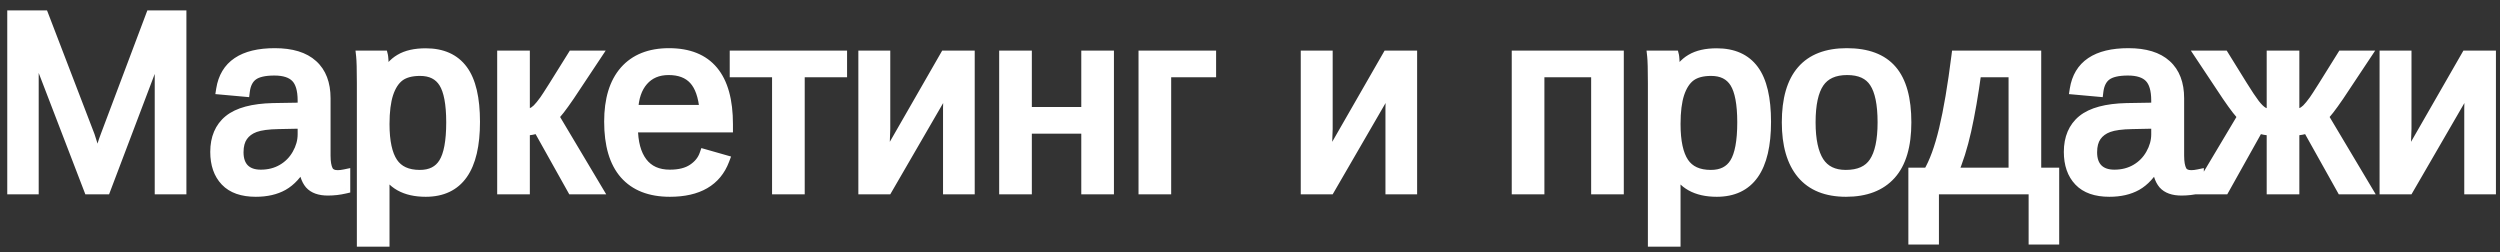<?xml version="1.0" encoding="UTF-8"?> <svg xmlns="http://www.w3.org/2000/svg" width="238" height="24" viewBox="0 0 238 24" fill="none"><rect x="0" y="0" width="238" height="24" fill="#333333" stroke="none"/> <path d="M15.23 18V6.984C15.23 5.766 15.266 4.594 15.336 3.469C14.953 4.867 14.609 5.961 14.305 6.75L10.039 18H8.469L4.145 6.75L3.488 4.758L3.102 3.469L3.137 4.77L3.184 6.984V18H1.191V1.488H4.133L8.527 12.938C8.684 13.398 8.832 13.895 8.973 14.426C9.121 14.949 9.219 15.328 9.266 15.562C9.328 15.25 9.457 14.777 9.652 14.145C9.855 13.504 9.992 13.102 10.062 12.938L14.375 1.488H17.246V18H15.23ZM24.348 18.234C23.074 18.234 22.117 17.898 21.477 17.227C20.836 16.555 20.516 15.633 20.516 14.461C20.516 13.148 20.945 12.141 21.805 11.438C22.672 10.734 24.066 10.359 25.988 10.312L28.836 10.266V9.574C28.836 8.543 28.617 7.805 28.18 7.359C27.742 6.914 27.055 6.691 26.117 6.691C25.172 6.691 24.484 6.852 24.055 7.172C23.625 7.492 23.367 8.004 23.281 8.707L21.078 8.508C21.438 6.227 23.133 5.086 26.164 5.086C27.758 5.086 28.957 5.453 29.762 6.188C30.566 6.914 30.969 7.969 30.969 9.352V14.812C30.969 15.438 31.051 15.91 31.215 16.23C31.379 16.543 31.691 16.699 32.152 16.699C32.355 16.699 32.586 16.672 32.844 16.617V17.93C32.312 18.055 31.77 18.117 31.215 18.117C30.434 18.117 29.863 17.914 29.504 17.508C29.152 17.094 28.953 16.449 28.906 15.574H28.836C28.297 16.543 27.668 17.23 26.949 17.637C26.238 18.035 25.371 18.234 24.348 18.234ZM24.828 16.652C25.602 16.652 26.289 16.477 26.891 16.125C27.492 15.773 27.965 15.293 28.309 14.684C28.66 14.066 28.836 13.434 28.836 12.785V11.742L26.527 11.789C25.535 11.805 24.781 11.906 24.266 12.094C23.758 12.281 23.367 12.57 23.094 12.961C22.82 13.352 22.684 13.863 22.684 14.496C22.684 15.184 22.867 15.715 23.234 16.09C23.609 16.465 24.141 16.652 24.828 16.652ZM45.195 11.602C45.195 16.023 43.641 18.234 40.531 18.234C38.578 18.234 37.266 17.5 36.594 16.031H36.535C36.566 16.094 36.582 16.758 36.582 18.023V22.98H34.473V7.91C34.473 6.605 34.449 5.742 34.402 5.32H36.441C36.449 5.352 36.461 5.465 36.477 5.66C36.492 5.848 36.508 6.141 36.523 6.539C36.547 6.938 36.559 7.211 36.559 7.359H36.605C36.98 6.578 37.477 6.008 38.094 5.648C38.711 5.281 39.523 5.098 40.531 5.098C42.094 5.098 43.262 5.621 44.035 6.668C44.809 7.715 45.195 9.359 45.195 11.602ZM42.98 11.648C42.98 9.883 42.742 8.621 42.266 7.863C41.789 7.105 41.031 6.727 39.992 6.727C39.156 6.727 38.5 6.902 38.023 7.254C37.555 7.605 37.195 8.156 36.945 8.906C36.703 9.648 36.582 10.617 36.582 11.812C36.582 13.477 36.848 14.703 37.379 15.492C37.91 16.281 38.773 16.676 39.969 16.676C41.016 16.676 41.777 16.293 42.254 15.527C42.738 14.754 42.98 13.461 42.98 11.648ZM47.832 5.32H49.941V10.875C50.176 10.875 50.387 10.844 50.574 10.781C50.762 10.719 50.957 10.59 51.16 10.395C51.363 10.191 51.594 9.91 51.852 9.551C52.109 9.191 53 7.781 54.523 5.32H56.727L54.195 9.129C53.469 10.191 52.969 10.836 52.695 11.062L56.832 18H54.488L51.23 12.176C51.082 12.238 50.879 12.293 50.621 12.34C50.371 12.387 50.145 12.41 49.941 12.41V18H47.832V5.32ZM60.23 12.105C60.23 13.559 60.531 14.68 61.133 15.469C61.734 16.258 62.613 16.652 63.77 16.652C64.684 16.652 65.414 16.469 65.961 16.102C66.516 15.734 66.891 15.27 67.086 14.707L68.938 15.234C68.18 17.234 66.457 18.234 63.77 18.234C61.895 18.234 60.465 17.676 59.48 16.559C58.504 15.441 58.016 13.781 58.016 11.578C58.016 9.484 58.504 7.879 59.48 6.762C60.465 5.645 61.867 5.086 63.688 5.086C67.414 5.086 69.277 7.332 69.277 11.824V12.105H60.23ZM67.098 10.488C66.981 9.152 66.641 8.18 66.078 7.57C65.516 6.953 64.707 6.645 63.652 6.645C62.629 6.645 61.816 6.988 61.215 7.676C60.621 8.355 60.301 9.293 60.254 10.488H67.098ZM69.969 5.32H80.141V6.855H76.109V18H74V6.855H69.969V5.32ZM84.254 5.32V12.258L84.137 15.504L89.984 5.32H92.293V18H90.277V10.266C90.277 9.984 90.289 9.559 90.312 8.988C90.344 8.418 90.371 8.012 90.394 7.77L84.465 18H82.215V5.32H84.254ZM97.731 5.32V10.688H103.438V5.32H105.547V18H103.438V12.223H97.731V18H95.621V5.32H97.731ZM115.273 5.32V6.855H110.996V18H108.887V5.32H115.273ZM126.371 5.32V12.258L126.254 15.504L132.102 5.32H134.41V18H132.395V10.266C132.395 9.984 132.406 9.559 132.43 8.988C132.461 8.418 132.488 8.012 132.512 7.77L126.582 18H124.332V5.32H126.371ZM154.086 5.32V18H151.977V6.855H146.527V18H144.418V5.32H154.086ZM168.102 11.602C168.102 16.023 166.547 18.234 163.438 18.234C161.484 18.234 160.172 17.5 159.5 16.031H159.441C159.473 16.094 159.488 16.758 159.488 18.023V22.98H157.379V7.91C157.379 6.605 157.355 5.742 157.309 5.32H159.348C159.355 5.352 159.367 5.465 159.383 5.66C159.398 5.848 159.414 6.141 159.43 6.539C159.453 6.938 159.465 7.211 159.465 7.359H159.512C159.887 6.578 160.383 6.008 161 5.648C161.617 5.281 162.43 5.098 163.438 5.098C165 5.098 166.168 5.621 166.941 6.668C167.715 7.715 168.102 9.359 168.102 11.602ZM165.887 11.648C165.887 9.883 165.648 8.621 165.172 7.863C164.695 7.105 163.938 6.727 162.898 6.727C162.062 6.727 161.406 6.902 160.93 7.254C160.461 7.605 160.102 8.156 159.852 8.906C159.609 9.648 159.488 10.617 159.488 11.812C159.488 13.477 159.754 14.703 160.285 15.492C160.816 16.281 161.68 16.676 162.875 16.676C163.922 16.676 164.684 16.293 165.16 15.527C165.645 14.754 165.887 13.461 165.887 11.648ZM181.461 11.648C181.461 13.867 180.973 15.52 179.996 16.605C179.02 17.691 177.602 18.234 175.742 18.234C173.891 18.234 172.492 17.672 171.547 16.547C170.602 15.414 170.129 13.781 170.129 11.648C170.129 7.273 172.023 5.086 175.812 5.086C177.75 5.086 179.176 5.621 180.09 6.691C181.004 7.754 181.461 9.406 181.461 11.648ZM179.246 11.648C179.246 9.898 178.984 8.629 178.461 7.84C177.945 7.043 177.074 6.645 175.848 6.645C174.613 6.645 173.719 7.051 173.164 7.863C172.617 8.668 172.344 9.93 172.344 11.648C172.344 13.32 172.613 14.578 173.152 15.422C173.699 16.258 174.555 16.676 175.719 16.676C176.984 16.676 177.887 16.27 178.426 15.457C178.973 14.645 179.246 13.375 179.246 11.648ZM191.715 6.855H188.129C187.84 8.98 187.52 10.832 187.168 12.41C186.816 13.98 186.391 15.332 185.891 16.465H191.715V6.855ZM195.535 22.781H193.625V18H184.086V22.781H182.176V16.465H183.57C184.156 15.488 184.664 14.102 185.094 12.305C185.523 10.508 185.918 8.18 186.277 5.32H193.824V16.465H195.535V22.781ZM200.809 18.234C199.535 18.234 198.578 17.898 197.938 17.227C197.297 16.555 196.977 15.633 196.977 14.461C196.977 13.148 197.406 12.141 198.266 11.438C199.133 10.734 200.527 10.359 202.449 10.312L205.297 10.266V9.574C205.297 8.543 205.078 7.805 204.641 7.359C204.203 6.914 203.516 6.691 202.578 6.691C201.633 6.691 200.945 6.852 200.516 7.172C200.086 7.492 199.828 8.004 199.742 8.707L197.539 8.508C197.898 6.227 199.594 5.086 202.625 5.086C204.219 5.086 205.418 5.453 206.223 6.188C207.027 6.914 207.43 7.969 207.43 9.352V14.812C207.43 15.438 207.512 15.91 207.676 16.23C207.84 16.543 208.152 16.699 208.613 16.699C208.816 16.699 209.047 16.672 209.305 16.617V17.93C208.773 18.055 208.23 18.117 207.676 18.117C206.895 18.117 206.324 17.914 205.965 17.508C205.613 17.094 205.414 16.449 205.367 15.574H205.297C204.758 16.543 204.129 17.23 203.41 17.637C202.699 18.035 201.832 18.234 200.809 18.234ZM201.289 16.652C202.062 16.652 202.75 16.477 203.352 16.125C203.953 15.773 204.426 15.293 204.77 14.684C205.121 14.066 205.297 13.434 205.297 12.785V11.742L202.988 11.789C201.996 11.805 201.242 11.906 200.727 12.094C200.219 12.281 199.828 12.57 199.555 12.961C199.281 13.352 199.145 13.863 199.145 14.496C199.145 15.184 199.328 15.715 199.695 16.09C200.07 16.465 200.602 16.652 201.289 16.652ZM216.289 12.41C216.086 12.41 215.855 12.387 215.598 12.34C215.348 12.293 215.148 12.238 215 12.176L211.742 18H209.398L213.535 11.062C213.262 10.836 212.762 10.191 212.035 9.129L209.504 5.32H211.707L213.441 8.121C213.957 8.949 214.355 9.547 214.637 9.914C214.918 10.273 215.172 10.523 215.398 10.664C215.633 10.805 215.93 10.875 216.289 10.875V5.32H218.398V10.875C218.633 10.875 218.844 10.844 219.031 10.781C219.219 10.719 219.414 10.59 219.617 10.395C219.82 10.191 220.051 9.91 220.309 9.551C220.566 9.191 221.457 7.781 222.98 5.32H225.184L222.652 9.129C221.926 10.191 221.426 10.836 221.152 11.062L225.289 18H222.945L219.688 12.176C219.539 12.238 219.336 12.293 219.078 12.34C218.828 12.387 218.602 12.41 218.398 12.41V18H216.289V12.41ZM229.074 5.32V12.258L228.957 15.504L234.805 5.32H237.113V18H235.098V10.266C235.098 9.984 235.109 9.559 235.133 8.988C235.164 8.418 235.191 8.012 235.215 7.77L229.285 18H227.035V5.32H229.074Z" fill="white"></path> <path d="M15.23 18H14.73V18.5H15.23V18ZM15.336 3.469L15.835 3.5L14.854 3.337L15.336 3.469ZM14.305 6.75L13.838 6.57L13.837 6.573L14.305 6.75ZM10.039 18V18.5H10.384L10.507 18.177L10.039 18ZM8.469 18L8.002 18.179L8.125 18.5H8.469V18ZM4.145 6.75L3.67 6.906L3.673 6.918L3.678 6.929L4.145 6.75ZM3.488 4.758L3.009 4.902L3.013 4.914L3.488 4.758ZM3.102 3.469L3.58 3.325L2.602 3.482L3.102 3.469ZM3.137 4.77L3.637 4.759L3.637 4.756L3.137 4.77ZM3.184 6.984H3.684L3.683 6.974L3.184 6.984ZM3.184 18V18.5H3.684V18H3.184ZM1.191 18H0.691V18.5H1.191V18ZM1.191 1.488V0.988H0.691V1.488H1.191ZM4.133 1.488L4.6 1.309L4.476 0.988H4.133V1.488ZM8.527 12.938L9.001 12.777L8.998 12.768L8.994 12.758L8.527 12.938ZM8.973 14.426L8.489 14.554L8.492 14.562L8.973 14.426ZM9.266 15.562L8.775 15.661H9.756L9.266 15.562ZM9.652 14.145L9.176 13.993L9.175 13.997L9.652 14.145ZM10.062 12.938L10.522 13.134L10.527 13.124L10.53 13.114L10.062 12.938ZM14.375 1.488V0.988H14.029L13.907 1.312L14.375 1.488ZM17.246 1.488H17.746V0.988H17.246V1.488ZM17.246 18V18.5H17.746V18H17.246ZM15.73 18V6.984H14.73V18H15.73ZM15.73 6.984C15.73 5.775 15.765 4.614 15.835 3.5L14.837 3.438C14.766 4.574 14.73 5.756 14.73 6.984H15.73ZM14.854 3.337C14.473 4.729 14.134 5.804 13.838 6.57L14.771 6.93C15.085 6.118 15.434 5.006 15.818 3.601L14.854 3.337ZM13.837 6.573L9.572 17.823L10.507 18.177L14.772 6.927L13.837 6.573ZM10.039 17.5H8.469V18.5H10.039V17.5ZM8.935 17.821L4.611 6.571L3.678 6.929L8.002 18.179L8.935 17.821ZM4.619 6.594L3.963 4.601L3.013 4.914L3.67 6.906L4.619 6.594ZM3.967 4.614L3.58 3.325L2.623 3.612L3.009 4.901L3.967 4.614ZM2.602 3.482L2.637 4.783L3.637 4.756L3.601 3.455L2.602 3.482ZM2.637 4.78L2.684 6.995L3.683 6.974L3.637 4.759L2.637 4.78ZM2.684 6.984V18H3.684V6.984H2.684ZM3.184 17.5H1.191V18.5H3.184V17.5ZM1.691 18V1.488H0.691V18H1.691ZM1.191 1.988H4.133V0.988H1.191V1.988ZM3.666 1.667L8.061 13.117L8.994 12.758L4.6 1.309L3.666 1.667ZM8.054 13.098C8.206 13.547 8.351 14.032 8.489 14.554L9.456 14.298C9.313 13.757 9.161 13.25 9.001 12.777L8.054 13.098ZM8.492 14.562C8.64 15.085 8.733 15.447 8.775 15.661L9.756 15.464C9.705 15.209 9.602 14.814 9.454 14.289L8.492 14.562ZM9.756 15.661C9.813 15.374 9.936 14.922 10.13 14.292L9.175 13.997C8.978 14.633 8.843 15.126 8.775 15.464L9.756 15.661ZM10.129 14.296C10.335 13.647 10.463 13.271 10.522 13.134L9.603 12.741C9.521 12.932 9.376 13.361 9.176 13.993L10.129 14.296ZM10.53 13.114L14.843 1.665L13.907 1.312L9.595 12.761L10.53 13.114ZM14.375 1.988H17.246V0.988H14.375V1.988ZM16.746 1.488V18H17.746V1.488H16.746ZM17.246 17.5H15.23V18.5H17.246V17.5ZM21.805 11.438L21.49 11.049L21.488 11.05L21.805 11.438ZM25.988 10.312L25.98 9.813L25.976 9.813L25.988 10.312ZM28.836 10.266L28.844 10.766L29.336 10.758V10.266H28.836ZM23.281 8.707L23.236 9.205L23.719 9.249L23.778 8.768L23.281 8.707ZM21.078 8.508L20.584 8.43L20.501 8.958L21.033 9.006L21.078 8.508ZM29.762 6.188L29.425 6.557L29.427 6.559L29.762 6.188ZM31.215 16.23L30.77 16.458L30.772 16.463L31.215 16.23ZM32.844 16.617H33.344V16L32.74 16.128L32.844 16.617ZM32.844 17.93L32.958 18.416L33.344 18.326V17.93H32.844ZM29.504 17.508L29.123 17.831L29.129 17.839L29.504 17.508ZM28.906 15.574L29.405 15.547L29.38 15.074H28.906V15.574ZM28.836 15.574V15.074H28.542L28.399 15.331L28.836 15.574ZM26.949 17.637L27.194 18.073L27.195 18.072L26.949 17.637ZM28.309 14.684L27.874 14.436L27.873 14.438L28.309 14.684ZM28.836 11.742H29.336V11.232L28.826 11.242L28.836 11.742ZM26.527 11.789L26.535 12.289L26.538 12.289L26.527 11.789ZM24.266 12.094L24.095 11.624L24.092 11.625L24.266 12.094ZM23.234 16.09L22.877 16.44L22.881 16.443L23.234 16.09ZM24.348 17.734C23.159 17.734 22.354 17.422 21.838 16.881L21.115 17.572C21.881 18.375 22.99 18.734 24.348 18.734V17.734ZM21.838 16.881C21.308 16.325 21.016 15.54 21.016 14.461H20.016C20.016 15.726 20.364 16.784 21.115 17.572L21.838 16.881ZM21.016 14.461C21.016 13.268 21.4 12.415 22.121 11.825L21.488 11.05C20.491 11.866 20.016 13.029 20.016 14.461H21.016ZM22.12 11.826C22.858 11.227 24.117 10.858 26 10.812L25.976 9.813C24.015 9.86 22.485 10.242 21.49 11.049L22.12 11.826ZM25.997 10.812L28.844 10.766L28.828 9.766L25.98 9.813L25.997 10.812ZM29.336 10.266V9.574H28.336V10.266H29.336ZM29.336 9.574C29.336 8.493 29.11 7.593 28.536 7.009L27.823 7.71C28.124 8.016 28.336 8.593 28.336 9.574H29.336ZM28.536 7.009C27.967 6.429 27.122 6.191 26.117 6.191V7.191C26.987 7.191 27.518 7.399 27.823 7.71L28.536 7.009ZM26.117 6.191C25.137 6.191 24.316 6.353 23.756 6.771L24.354 7.573C24.652 7.35 25.207 7.191 26.117 7.191V6.191ZM23.756 6.771C23.185 7.197 22.882 7.853 22.785 8.646L23.778 8.768C23.852 8.155 24.065 7.788 24.354 7.573L23.756 6.771ZM23.326 8.209L21.123 8.01L21.033 9.006L23.236 9.205L23.326 8.209ZM21.572 8.586C21.733 7.563 22.181 6.838 22.898 6.356C23.633 5.862 24.703 5.586 26.164 5.586V4.586C24.594 4.586 23.301 4.88 22.34 5.527C21.361 6.185 20.782 7.172 20.584 8.43L21.572 8.586ZM26.164 5.586C27.69 5.586 28.747 5.938 29.425 6.557L30.099 5.818C29.167 4.968 27.826 4.586 26.164 4.586V5.586ZM29.427 6.559C30.099 7.166 30.469 8.069 30.469 9.352H31.469C31.469 7.869 31.034 6.662 30.097 5.816L29.427 6.559ZM30.469 9.352V14.812H31.469V9.352H30.469ZM30.469 14.812C30.469 15.466 30.552 16.033 30.77 16.458L31.66 16.003C31.549 15.787 31.469 15.409 31.469 14.812H30.469ZM30.772 16.463C31.05 16.991 31.572 17.199 32.152 17.199V16.199C31.811 16.199 31.708 16.095 31.657 15.998L30.772 16.463ZM32.152 17.199C32.399 17.199 32.665 17.166 32.947 17.106L32.74 16.128C32.507 16.177 32.312 16.199 32.152 16.199V17.199ZM32.344 16.617V17.93H33.344V16.617H32.344ZM32.729 17.443C32.236 17.559 31.732 17.617 31.215 17.617V18.617C31.808 18.617 32.389 18.55 32.958 18.416L32.729 17.443ZM31.215 17.617C30.512 17.617 30.107 17.435 29.878 17.177L29.129 17.839C29.619 18.393 30.355 18.617 31.215 18.617V17.617ZM29.885 17.184C29.636 16.891 29.45 16.375 29.405 15.547L28.407 15.601C28.456 16.523 28.669 17.297 29.123 17.831L29.885 17.184ZM28.906 15.074H28.836V16.074H28.906V15.074ZM28.399 15.331C27.89 16.246 27.319 16.854 26.703 17.201L27.195 18.072C28.017 17.608 28.704 16.84 29.273 15.817L28.399 15.331ZM26.705 17.201C26.085 17.548 25.307 17.734 24.348 17.734V18.734C25.435 18.734 26.391 18.523 27.194 18.073L26.705 17.201ZM24.828 17.152C25.68 17.152 26.457 16.958 27.143 16.557L26.638 15.693C26.122 15.995 25.523 16.152 24.828 16.152V17.152ZM27.143 16.557C27.821 16.16 28.357 15.615 28.744 14.929L27.873 14.438C27.573 14.97 27.163 15.387 26.638 15.693L27.143 16.557ZM28.743 14.931C29.133 14.246 29.336 13.528 29.336 12.785H28.336C28.336 13.339 28.187 13.887 27.874 14.436L28.743 14.931ZM29.336 12.785V11.742H28.336V12.785H29.336ZM28.826 11.242L26.517 11.289L26.538 12.289L28.846 12.242L28.826 11.242ZM26.52 11.289C25.509 11.305 24.689 11.408 24.095 11.624L24.436 12.564C24.874 12.405 25.561 12.304 26.535 12.289L26.52 11.289ZM24.092 11.625C23.503 11.842 23.024 12.189 22.684 12.674L23.503 13.248C23.711 12.951 24.013 12.72 24.439 12.563L24.092 11.625ZM22.684 12.674C22.335 13.172 22.184 13.794 22.184 14.496H23.184C23.184 13.933 23.305 13.531 23.503 13.248L22.684 12.674ZM22.184 14.496C22.184 15.272 22.393 15.945 22.877 16.44L23.592 15.74C23.342 15.485 23.184 15.095 23.184 14.496H22.184ZM22.881 16.443C23.375 16.938 24.049 17.152 24.828 17.152V16.152C24.232 16.152 23.844 15.992 23.588 15.736L22.881 16.443ZM36.594 16.031L37.048 15.823L36.915 15.531H36.594V16.031ZM36.535 16.031V15.531H35.726L36.088 16.255L36.535 16.031ZM36.582 22.98V23.48H37.082V22.98H36.582ZM34.473 22.98H33.973V23.48H34.473V22.98ZM34.402 5.32V4.82H33.844L33.905 5.376L34.402 5.32ZM36.441 5.32L36.926 5.199L36.832 4.82H36.441V5.32ZM36.477 5.66L35.978 5.7L35.978 5.702L36.477 5.66ZM36.523 6.539L36.024 6.559L36.024 6.568L36.523 6.539ZM36.559 7.359H36.059V7.859H36.559V7.359ZM36.605 7.359V7.859H36.92L37.056 7.576L36.605 7.359ZM38.094 5.648L38.345 6.081L38.349 6.078L38.094 5.648ZM38.023 7.254L37.727 6.852L37.723 6.854L38.023 7.254ZM36.945 8.906L36.471 8.748L36.47 8.751L36.945 8.906ZM42.254 15.527L41.83 15.262L41.829 15.263L42.254 15.527ZM44.695 11.602C44.695 13.769 44.312 15.306 43.62 16.289C42.952 17.239 41.951 17.734 40.531 17.734V18.734C42.221 18.734 43.552 18.124 44.438 16.864C45.302 15.636 45.695 13.856 45.695 11.602H44.695ZM40.531 17.734C39.615 17.734 38.889 17.562 38.326 17.247C37.77 16.936 37.344 16.469 37.048 15.823L36.139 16.239C36.516 17.063 37.082 17.697 37.838 18.12C38.588 18.54 39.494 18.734 40.531 18.734V17.734ZM36.594 15.531H36.535V16.531H36.594V15.531ZM36.088 16.255C36.072 16.222 36.063 16.196 36.059 16.184C36.055 16.17 36.053 16.159 36.052 16.154C36.05 16.144 36.049 16.141 36.05 16.147C36.052 16.158 36.054 16.182 36.057 16.223C36.062 16.304 36.067 16.424 36.07 16.588C36.078 16.914 36.082 17.392 36.082 18.023H37.082C37.082 17.39 37.078 16.902 37.07 16.564C37.066 16.396 37.061 16.26 37.055 16.159C37.051 16.109 37.047 16.061 37.042 16.019C37.039 15.999 37.036 15.973 37.03 15.946C37.026 15.929 37.014 15.871 36.982 15.808L36.088 16.255ZM36.082 18.023V22.98H37.082V18.023H36.082ZM36.582 22.48H34.473V23.48H36.582V22.48ZM34.973 22.98V7.91H33.973V22.98H34.973ZM34.973 7.91C34.973 6.611 34.95 5.719 34.899 5.265L33.905 5.376C33.949 5.765 33.973 6.6 33.973 7.91H34.973ZM34.402 5.82H36.441V4.82H34.402V5.82ZM35.956 5.442C35.951 5.42 35.95 5.409 35.953 5.426C35.954 5.437 35.956 5.455 35.959 5.48C35.964 5.531 35.971 5.604 35.978 5.7L36.975 5.62C36.967 5.521 36.96 5.44 36.953 5.377C36.949 5.331 36.941 5.256 36.926 5.199L35.956 5.442ZM35.978 5.702C35.993 5.878 36.008 6.161 36.024 6.559L37.023 6.519C37.007 6.12 36.991 5.818 36.975 5.619L35.978 5.702ZM36.024 6.568C36.048 6.968 36.059 7.228 36.059 7.359H37.059C37.059 7.194 37.046 6.907 37.023 6.51L36.024 6.568ZM36.559 7.859H36.605V6.859H36.559V7.859ZM37.056 7.576C37.397 6.865 37.832 6.38 38.345 6.081L37.842 5.216C37.121 5.636 36.564 6.291 36.155 7.143L37.056 7.576ZM38.349 6.078C38.864 5.772 39.579 5.598 40.531 5.598V4.598C39.468 4.598 38.558 4.791 37.838 5.219L38.349 6.078ZM40.531 5.598C41.971 5.598 42.973 6.072 43.633 6.965L44.437 6.371C43.55 5.17 42.217 4.598 40.531 4.598V5.598ZM43.633 6.965C44.311 7.883 44.695 9.397 44.695 11.602H45.695C45.695 9.322 45.306 7.546 44.437 6.371L43.633 6.965ZM43.48 11.648C43.48 9.864 43.245 8.481 42.689 7.597L41.842 8.129C42.24 8.761 42.48 9.901 42.48 11.648H43.48ZM42.689 7.597C42.105 6.668 41.171 6.227 39.992 6.227V7.227C40.892 7.227 41.473 7.543 41.842 8.129L42.689 7.597ZM39.992 6.227C39.092 6.227 38.318 6.415 37.727 6.852L38.32 7.656C38.682 7.389 39.22 7.227 39.992 7.227V6.227ZM37.723 6.854C37.149 7.284 36.742 7.935 36.471 8.748L37.42 9.064C37.648 8.378 37.96 7.926 38.323 7.654L37.723 6.854ZM36.47 8.751C36.205 9.563 36.082 10.589 36.082 11.812H37.082C37.082 10.645 37.201 9.734 37.421 9.061L36.47 8.751ZM36.082 11.812C36.082 13.51 36.349 14.858 36.964 15.771L37.794 15.213C37.346 14.548 37.082 13.443 37.082 11.812H36.082ZM36.964 15.771C37.612 16.734 38.655 17.176 39.969 17.176V16.176C38.892 16.176 38.208 15.828 37.794 15.213L36.964 15.771ZM39.969 17.176C41.156 17.176 42.094 16.73 42.678 15.792L41.829 15.263C41.46 15.856 40.876 16.176 39.969 16.176V17.176ZM42.678 15.793C43.241 14.893 43.48 13.479 43.48 11.648H42.48C42.48 13.443 42.236 14.614 41.83 15.262L42.678 15.793ZM47.832 5.32V4.82H47.332V5.32H47.832ZM49.941 5.32H50.441V4.82H49.941V5.32ZM49.941 10.875H49.441V11.375H49.941V10.875ZM51.16 10.395L51.507 10.755L51.514 10.748L51.16 10.395ZM54.523 5.32V4.82H54.245L54.098 5.057L54.523 5.32ZM56.727 5.32L57.143 5.597L57.659 4.82H56.727V5.32ZM54.195 9.129L54.608 9.411L54.612 9.406L54.195 9.129ZM52.695 11.062L52.376 10.678L52.047 10.951L52.266 11.319L52.695 11.062ZM56.832 18V18.5H57.712L57.261 17.744L56.832 18ZM54.488 18L54.052 18.244L54.195 18.5H54.488V18ZM51.23 12.176L51.667 11.932L51.449 11.541L51.036 11.715L51.23 12.176ZM50.621 12.34L50.532 11.848L50.529 11.848L50.621 12.34ZM49.941 12.41V11.91H49.441V12.41H49.941ZM49.941 18V18.5H50.441V18H49.941ZM47.832 18H47.332V18.5H47.832V18ZM47.832 5.82H49.941V4.82H47.832V5.82ZM49.441 5.32V10.875H50.441V5.32H49.441ZM49.941 11.375C50.22 11.375 50.485 11.338 50.732 11.256L50.416 10.307C50.288 10.35 50.132 10.375 49.941 10.375V11.375ZM50.732 11.256C51.014 11.162 51.271 10.981 51.507 10.755L50.814 10.034C50.643 10.198 50.51 10.276 50.416 10.307L50.732 11.256ZM51.514 10.748C51.743 10.518 51.992 10.213 52.258 9.842L51.445 9.259C51.196 9.607 50.983 9.864 50.807 10.041L51.514 10.748ZM52.258 9.842C52.528 9.465 53.431 8.035 54.949 5.583L54.098 5.057C52.569 7.528 51.69 8.918 51.445 9.259L52.258 9.842ZM54.523 5.82H56.727V4.82H54.523V5.82ZM56.31 5.044L53.779 8.852L54.612 9.406L57.143 5.597L56.31 5.044ZM53.783 8.847C53.422 9.374 53.122 9.791 52.88 10.103C52.632 10.424 52.467 10.602 52.376 10.678L53.014 11.447C53.197 11.296 53.419 11.039 53.67 10.716C53.929 10.382 54.242 9.947 54.608 9.411L53.783 8.847ZM52.266 11.319L56.403 18.256L57.261 17.744L53.125 10.806L52.266 11.319ZM56.832 17.5H54.488V18.5H56.832V17.5ZM54.925 17.756L51.667 11.932L50.794 12.42L54.052 18.244L54.925 17.756ZM51.036 11.715C50.936 11.757 50.773 11.804 50.532 11.848L50.711 12.832C50.985 12.782 51.228 12.719 51.425 12.637L51.036 11.715ZM50.529 11.848C50.302 11.891 50.107 11.91 49.941 11.91V12.91C50.182 12.91 50.44 12.883 50.713 12.831L50.529 11.848ZM49.441 12.41V18H50.441V12.41H49.441ZM49.941 17.5H47.832V18.5H49.941V17.5ZM48.332 18V5.32H47.332V18H48.332ZM60.23 12.105V11.605H59.73V12.105H60.23ZM65.961 16.102L65.685 15.685L65.682 15.687L65.961 16.102ZM67.086 14.707L67.223 14.226L66.769 14.097L66.614 14.543L67.086 14.707ZM68.938 15.234L69.405 15.412L69.598 14.903L69.075 14.754L68.938 15.234ZM59.48 16.559L59.104 16.888L59.105 16.889L59.48 16.559ZM59.48 6.762L59.105 6.431L59.104 6.433L59.48 6.762ZM69.277 12.105V12.605H69.777V12.105H69.277ZM67.098 10.488V10.988H67.643L67.596 10.445L67.098 10.488ZM66.078 7.57L65.709 7.907L65.711 7.909L66.078 7.57ZM61.215 7.676L60.839 7.347L60.838 7.347L61.215 7.676ZM60.254 10.488L59.754 10.469L59.734 10.988H60.254V10.488ZM59.73 12.105C59.73 13.619 60.043 14.864 60.735 15.772L61.53 15.166C61.02 14.496 60.73 13.498 60.73 12.105H59.73ZM60.735 15.772C61.448 16.706 62.486 17.152 63.77 17.152V16.152C62.74 16.152 62.021 15.809 61.53 15.166L60.735 15.772ZM63.77 17.152C64.746 17.152 65.584 16.957 66.24 16.517L65.682 15.687C65.244 15.981 64.621 16.152 63.77 16.152V17.152ZM66.237 16.518C66.872 16.098 67.323 15.549 67.558 14.871L66.614 14.543C66.458 14.99 66.159 15.37 65.685 15.685L66.237 16.518ZM66.949 15.188L68.8 15.715L69.075 14.754L67.223 14.226L66.949 15.188ZM68.47 15.057C68.129 15.958 67.581 16.614 66.826 17.052C66.063 17.495 65.055 17.734 63.77 17.734V18.734C65.172 18.734 66.368 18.474 67.328 17.917C68.296 17.355 68.989 16.511 69.405 15.412L68.47 15.057ZM63.77 17.734C61.998 17.734 60.721 17.211 59.856 16.228L59.105 16.889C60.208 18.141 61.791 18.734 63.77 18.734V17.734ZM59.857 16.23C58.991 15.239 58.516 13.717 58.516 11.578H57.516C57.516 13.845 58.017 15.644 59.104 16.888L59.857 16.23ZM58.516 11.578C58.516 9.556 58.987 8.086 59.857 7.091L59.104 6.433C58.02 7.672 57.516 9.413 57.516 11.578H58.516ZM59.856 7.092C60.724 6.106 61.976 5.586 63.688 5.586V4.586C61.758 4.586 60.205 5.183 59.105 6.431L59.856 7.092ZM63.688 5.586C65.447 5.586 66.684 6.112 67.495 7.09C68.321 8.086 68.777 9.635 68.777 11.824H69.777C69.777 9.521 69.302 7.701 68.265 6.451C67.213 5.183 65.655 4.586 63.688 4.586V5.586ZM68.777 11.824V12.105H69.777V11.824H68.777ZM69.277 11.605H60.23V12.605H69.277V11.605ZM67.596 10.445C67.474 9.061 67.117 7.958 66.445 7.231L65.711 7.909C66.164 8.401 66.487 9.243 66.6 10.532L67.596 10.445ZM66.448 7.234C65.767 6.486 64.808 6.145 63.652 6.145V7.145C64.606 7.145 65.264 7.42 65.709 7.907L66.448 7.234ZM63.652 6.145C62.504 6.145 61.547 6.537 60.839 7.347L61.591 8.005C62.086 7.44 62.754 7.145 63.652 7.145V6.145ZM60.838 7.347C60.148 8.137 59.804 9.197 59.754 10.469L60.754 10.508C60.797 9.389 61.094 8.574 61.591 8.005L60.838 7.347ZM60.254 10.988H67.098V9.988H60.254V10.988ZM69.969 5.32V4.82H69.469V5.32H69.969ZM80.141 5.32H80.641V4.82H80.141V5.32ZM80.141 6.855V7.355H80.641V6.855H80.141ZM76.109 6.855V6.355H75.609V6.855H76.109ZM76.109 18V18.5H76.609V18H76.109ZM74 18H73.5V18.5H74V18ZM74 6.855H74.5V6.355H74V6.855ZM69.969 6.855H69.469V7.355H69.969V6.855ZM69.969 5.82H80.141V4.82H69.969V5.82ZM79.641 5.32V6.855H80.641V5.32H79.641ZM80.141 6.355H76.109V7.355H80.141V6.355ZM75.609 6.855V18H76.609V6.855H75.609ZM76.109 17.5H74V18.5H76.109V17.5ZM74.5 18V6.855H73.5V18H74.5ZM74 6.355H69.969V7.355H74V6.355ZM70.469 6.855V5.32H69.469V6.855H70.469ZM84.254 5.32H84.754V4.82H84.254V5.32ZM84.254 12.258L84.754 12.276L84.754 12.267V12.258H84.254ZM84.137 15.504L83.637 15.486L84.57 15.753L84.137 15.504ZM89.984 5.32V4.82H89.695L89.551 5.071L89.984 5.32ZM92.293 5.32H92.793V4.82H92.293V5.32ZM92.293 18V18.5H92.793V18H92.293ZM90.277 18H89.777V18.5H90.277V18ZM90.312 8.988L89.813 8.961L89.813 8.968L90.312 8.988ZM90.394 7.77L90.892 7.818L89.962 7.519L90.394 7.77ZM84.465 18V18.5H84.753L84.897 18.251L84.465 18ZM82.215 18H81.715V18.5H82.215V18ZM82.215 5.32V4.82H81.715V5.32H82.215ZM83.754 5.32V12.258H84.754V5.32H83.754ZM83.754 12.24L83.637 15.486L84.636 15.522L84.754 12.276L83.754 12.24ZM84.57 15.753L90.418 5.569L89.551 5.071L83.703 15.255L84.57 15.753ZM89.984 5.82H92.293V4.82H89.984V5.82ZM91.793 5.32V18H92.793V5.32H91.793ZM92.293 17.5H90.277V18.5H92.293V17.5ZM90.777 18V10.266H89.777V18H90.777ZM90.777 10.266C90.777 9.995 90.789 9.578 90.812 9.009L89.813 8.968C89.789 9.539 89.777 9.974 89.777 10.266H90.777ZM90.812 9.016C90.843 8.446 90.87 8.049 90.892 7.818L89.897 7.721C89.872 7.975 89.844 8.39 89.813 8.961L90.812 9.016ZM89.962 7.519L84.032 17.749L84.897 18.251L90.827 8.02L89.962 7.519ZM84.465 17.5H82.215V18.5H84.465V17.5ZM82.715 18V5.32H81.715V18H82.715ZM82.215 5.82H84.254V4.82H82.215V5.82ZM97.731 5.32H98.231V4.82H97.731V5.32ZM97.731 10.688H97.231V11.188H97.731V10.688ZM103.438 10.688V11.188H103.938V10.688H103.438ZM103.438 5.32V4.82H102.938V5.32H103.438ZM105.547 5.32H106.047V4.82H105.547V5.32ZM105.547 18V18.5H106.047V18H105.547ZM103.438 18H102.938V18.5H103.438V18ZM103.438 12.223H103.938V11.723H103.438V12.223ZM97.731 12.223V11.723H97.231V12.223H97.731ZM97.731 18V18.5H98.231V18H97.731ZM95.621 18H95.121V18.5H95.621V18ZM95.621 5.32V4.82H95.121V5.32H95.621ZM97.231 5.32V10.688H98.231V5.32H97.231ZM97.731 11.188H103.438V10.188H97.731V11.188ZM103.938 10.688V5.32H102.938V10.688H103.938ZM103.438 5.82H105.547V4.82H103.438V5.82ZM105.047 5.32V18H106.047V5.32H105.047ZM105.547 17.5H103.438V18.5H105.547V17.5ZM103.938 18V12.223H102.938V18H103.938ZM103.438 11.723H97.731V12.723H103.438V11.723ZM97.231 12.223V18H98.231V12.223H97.231ZM97.731 17.5H95.621V18.5H97.731V17.5ZM96.121 18V5.32H95.121V18H96.121ZM95.621 5.82H97.731V4.82H95.621V5.82ZM115.273 5.32H115.773V4.82H115.273V5.32ZM115.273 6.855V7.355H115.773V6.855H115.273ZM110.996 6.855V6.355H110.496V6.855H110.996ZM110.996 18V18.5H111.496V18H110.996ZM108.887 18H108.387V18.5H108.887V18ZM108.887 5.32V4.82H108.387V5.32H108.887ZM114.773 5.32V6.855H115.773V5.32H114.773ZM115.273 6.355H110.996V7.355H115.273V6.355ZM110.496 6.855V18H111.496V6.855H110.496ZM110.996 17.5H108.887V18.5H110.996V17.5ZM109.387 18V5.32H108.387V18H109.387ZM108.887 5.82H115.273V4.82H108.887V5.82ZM126.371 5.32H126.871V4.82H126.371V5.32ZM126.371 12.258L126.871 12.276L126.871 12.267V12.258H126.371ZM126.254 15.504L125.754 15.486L126.688 15.753L126.254 15.504ZM132.102 5.32V4.82H131.812L131.668 5.071L132.102 5.32ZM134.41 5.32H134.91V4.82H134.41V5.32ZM134.41 18V18.5H134.91V18H134.41ZM132.395 18H131.895V18.5H132.395V18ZM132.43 8.988L131.93 8.961L131.93 8.968L132.43 8.988ZM132.512 7.77L133.009 7.818L132.079 7.519L132.512 7.77ZM126.582 18V18.5H126.87L127.015 18.251L126.582 18ZM124.332 18H123.832V18.5H124.332V18ZM124.332 5.32V4.82H123.832V5.32H124.332ZM125.871 5.32V12.258H126.871V5.32H125.871ZM125.871 12.24L125.754 15.486L126.754 15.522L126.871 12.276L125.871 12.24ZM126.688 15.753L132.535 5.569L131.668 5.071L125.82 15.255L126.688 15.753ZM132.102 5.82H134.41V4.82H132.102V5.82ZM133.91 5.32V18H134.91V5.32H133.91ZM134.41 17.5H132.395V18.5H134.41V17.5ZM132.895 18V10.266H131.895V18H132.895ZM132.895 10.266C132.895 9.995 132.906 9.578 132.929 9.009L131.93 8.968C131.907 9.539 131.895 9.974 131.895 10.266H132.895ZM132.929 9.016C132.96 8.446 132.987 8.049 133.009 7.818L132.014 7.721C131.99 7.975 131.962 8.39 131.93 8.961L132.929 9.016ZM132.079 7.519L126.149 17.749L127.015 18.251L132.944 8.02L132.079 7.519ZM126.582 17.5H124.332V18.5H126.582V17.5ZM124.832 18V5.32H123.832V18H124.832ZM124.332 5.82H126.371V4.82H124.332V5.82ZM154.086 5.32H154.586V4.82H154.086V5.32ZM154.086 18V18.5H154.586V18H154.086ZM151.977 18H151.477V18.5H151.977V18ZM151.977 6.855H152.477V6.355H151.977V6.855ZM146.527 6.855V6.355H146.027V6.855H146.527ZM146.527 18V18.5H147.027V18H146.527ZM144.418 18H143.918V18.5H144.418V18ZM144.418 5.32V4.82H143.918V5.32H144.418ZM153.586 5.32V18H154.586V5.32H153.586ZM154.086 17.5H151.977V18.5H154.086V17.5ZM152.477 18V6.855H151.477V18H152.477ZM151.977 6.355H146.527V7.355H151.977V6.355ZM146.027 6.855V18H147.027V6.855H146.027ZM146.527 17.5H144.418V18.5H146.527V17.5ZM144.918 18V5.32H143.918V18H144.918ZM144.418 5.82H154.086V4.82H144.418V5.82ZM159.5 16.031L159.955 15.823L159.821 15.531H159.5V16.031ZM159.441 16.031V15.531H158.632L158.994 16.255L159.441 16.031ZM159.488 22.98V23.48H159.988V22.98H159.488ZM157.379 22.98H156.879V23.48H157.379V22.98ZM157.309 5.32V4.82H156.75L156.812 5.376L157.309 5.32ZM159.348 5.32L159.833 5.199L159.738 4.82H159.348V5.32ZM159.383 5.66L158.884 5.7L158.885 5.702L159.383 5.66ZM159.43 6.539L158.93 6.559L158.931 6.568L159.43 6.539ZM159.465 7.359H158.965V7.859H159.465V7.359ZM159.512 7.359V7.859H159.826L159.962 7.576L159.512 7.359ZM161 5.648L161.252 6.081L161.256 6.078L161 5.648ZM160.93 7.254L160.633 6.852L160.63 6.854L160.93 7.254ZM159.852 8.906L159.377 8.748L159.376 8.751L159.852 8.906ZM165.16 15.527L164.736 15.262L164.736 15.263L165.16 15.527ZM167.602 11.602C167.602 13.769 167.218 15.306 166.527 16.289C165.858 17.239 164.858 17.734 163.438 17.734V18.734C165.127 18.734 166.458 18.124 167.345 16.864C168.208 15.636 168.602 13.856 168.602 11.602H167.602ZM163.438 17.734C162.522 17.734 161.795 17.562 161.232 17.247C160.676 16.936 160.25 16.469 159.955 15.823L159.045 16.239C159.422 17.063 159.988 17.697 160.744 18.12C161.494 18.54 162.4 18.734 163.438 18.734V17.734ZM159.5 15.531H159.441V16.531H159.5V15.531ZM158.994 16.255C158.978 16.222 158.969 16.196 158.966 16.184C158.961 16.17 158.959 16.159 158.958 16.154C158.956 16.144 158.956 16.141 158.956 16.147C158.958 16.158 158.96 16.182 158.963 16.223C158.968 16.304 158.973 16.424 158.977 16.588C158.984 16.914 158.988 17.392 158.988 18.023H159.988C159.988 17.39 159.984 16.902 159.976 16.564C159.972 16.396 159.967 16.26 159.961 16.159C159.958 16.109 159.954 16.061 159.948 16.019C159.946 15.999 159.942 15.973 159.936 15.946C159.932 15.929 159.92 15.871 159.889 15.808L158.994 16.255ZM158.988 18.023V22.98H159.988V18.023H158.988ZM159.488 22.48H157.379V23.48H159.488V22.48ZM157.879 22.98V7.91H156.879V22.98H157.879ZM157.879 7.91C157.879 6.611 157.856 5.719 157.806 5.265L156.812 5.376C156.855 5.765 156.879 6.6 156.879 7.91H157.879ZM157.309 5.82H159.348V4.82H157.309V5.82ZM158.863 5.442C158.857 5.42 158.856 5.409 158.859 5.426C158.86 5.437 158.862 5.455 158.865 5.48C158.87 5.531 158.877 5.604 158.884 5.7L159.881 5.62C159.873 5.521 159.866 5.44 159.86 5.377C159.855 5.331 159.847 5.256 159.833 5.199L158.863 5.442ZM158.885 5.702C158.899 5.878 158.914 6.161 158.93 6.559L159.929 6.519C159.914 6.12 159.898 5.818 159.881 5.619L158.885 5.702ZM158.931 6.568C158.954 6.968 158.965 7.228 158.965 7.359H159.965C159.965 7.194 159.952 6.907 159.929 6.51L158.931 6.568ZM159.465 7.859H159.512V6.859H159.465V7.859ZM159.962 7.576C160.304 6.865 160.738 6.38 161.252 6.081L160.748 5.216C160.028 5.636 159.47 6.291 159.061 7.143L159.962 7.576ZM161.256 6.078C161.77 5.772 162.485 5.598 163.438 5.598V4.598C162.374 4.598 161.464 4.791 160.744 5.219L161.256 6.078ZM163.438 5.598C164.877 5.598 165.88 6.072 166.539 6.965L167.344 6.371C166.456 5.17 165.123 4.598 163.438 4.598V5.598ZM166.539 6.965C167.218 7.883 167.602 9.397 167.602 11.602H168.602C168.602 9.322 168.212 7.546 167.344 6.371L166.539 6.965ZM166.387 11.648C166.387 9.864 166.151 8.481 165.595 7.597L164.749 8.129C165.146 8.761 165.387 9.901 165.387 11.648H166.387ZM165.595 7.597C165.011 6.668 164.077 6.227 162.898 6.227V7.227C163.798 7.227 164.38 7.543 164.749 8.129L165.595 7.597ZM162.898 6.227C161.998 6.227 161.224 6.415 160.633 6.852L161.227 7.656C161.588 7.389 162.127 7.227 162.898 7.227V6.227ZM160.63 6.854C160.056 7.284 159.648 7.935 159.377 8.748L160.326 9.064C160.555 8.378 160.866 7.926 161.23 7.654L160.63 6.854ZM159.376 8.751C159.111 9.563 158.988 10.589 158.988 11.812H159.988C159.988 10.645 160.107 9.734 160.327 9.061L159.376 8.751ZM158.988 11.812C158.988 13.51 159.256 14.858 159.87 15.771L160.7 15.213C160.252 14.548 159.988 13.443 159.988 11.812H158.988ZM159.87 15.771C160.519 16.734 161.562 17.176 162.875 17.176V16.176C161.798 16.176 161.114 15.828 160.7 15.213L159.87 15.771ZM162.875 17.176C164.062 17.176 165.001 16.73 165.585 15.792L164.736 15.263C164.366 15.856 163.782 16.176 162.875 16.176V17.176ZM165.584 15.793C166.147 14.893 166.387 13.479 166.387 11.648H165.387C165.387 13.443 165.142 14.614 164.736 15.262L165.584 15.793ZM171.547 16.547L171.163 16.867L171.164 16.869L171.547 16.547ZM180.09 6.691L179.71 7.016L179.711 7.017L180.09 6.691ZM178.461 7.84L178.041 8.111L178.044 8.116L178.461 7.84ZM173.164 7.863L172.751 7.581L172.751 7.582L173.164 7.863ZM173.152 15.422L172.731 15.691L172.734 15.696L173.152 15.422ZM178.426 15.457L178.011 15.178L178.009 15.181L178.426 15.457ZM180.961 11.648C180.961 13.806 180.485 15.315 179.624 16.271L180.368 16.94C181.461 15.725 181.961 13.929 181.961 11.648H180.961ZM179.624 16.271C178.767 17.224 177.501 17.734 175.742 17.734V18.734C177.702 18.734 179.272 18.159 180.368 16.94L179.624 16.271ZM175.742 17.734C173.997 17.734 172.756 17.209 171.93 16.225L171.164 16.869C172.228 18.135 173.785 18.734 175.742 18.734V17.734ZM171.931 16.227C171.088 15.216 170.629 13.715 170.629 11.648H169.629C169.629 13.847 170.115 15.612 171.163 16.867L171.931 16.227ZM170.629 11.648C170.629 9.522 171.091 8.02 171.928 7.054C172.753 6.101 174.015 5.586 175.812 5.586V4.586C173.821 4.586 172.241 5.164 171.172 6.399C170.114 7.62 169.629 9.4 169.629 11.648H170.629ZM175.812 5.586C177.661 5.586 178.923 6.094 179.71 7.016L180.47 6.367C179.429 5.148 177.839 4.586 175.812 4.586V5.586ZM179.711 7.017C180.512 7.949 180.961 9.458 180.961 11.648H181.961C181.961 9.354 181.496 7.559 180.469 6.365L179.711 7.017ZM179.746 11.648C179.746 9.872 179.485 8.479 178.878 7.563L178.044 8.116C178.484 8.779 178.746 9.925 178.746 11.648H179.746ZM178.881 7.568C178.246 6.588 177.188 6.145 175.848 6.145V7.145C176.96 7.145 177.644 7.498 178.041 8.111L178.881 7.568ZM175.848 6.145C174.495 6.145 173.423 6.597 172.751 7.581L173.577 8.145C174.015 7.504 174.731 7.145 175.848 7.145V6.145ZM172.751 7.582C172.119 8.512 171.844 9.897 171.844 11.648H172.844C172.844 9.962 173.116 8.824 173.578 8.144L172.751 7.582ZM171.844 11.648C171.844 13.359 172.117 14.729 172.731 15.691L173.574 15.153C173.11 14.427 172.844 13.282 172.844 11.648H171.844ZM172.734 15.696C173.39 16.698 174.418 17.176 175.719 17.176V16.176C174.691 16.176 174.009 15.818 173.571 15.148L172.734 15.696ZM175.719 17.176C177.096 17.176 178.184 16.727 178.842 15.733L178.009 15.181C177.59 15.812 176.873 16.176 175.719 16.176V17.176ZM178.841 15.736C179.471 14.799 179.746 13.408 179.746 11.648H178.746C178.746 13.342 178.474 14.49 178.011 15.178L178.841 15.736ZM191.715 6.855H192.215V6.355H191.715V6.855ZM188.129 6.855V6.355H187.692L187.633 6.788L188.129 6.855ZM187.168 12.41L187.656 12.519L187.656 12.519L187.168 12.41ZM185.891 16.465L185.433 16.263L185.123 16.965H185.891V16.465ZM191.715 16.465V16.965H192.215V16.465H191.715ZM195.535 22.781V23.281H196.035V22.781H195.535ZM193.625 22.781H193.125V23.281H193.625V22.781ZM193.625 18H194.125V17.5H193.625V18ZM184.086 18V17.5H183.586V18H184.086ZM184.086 22.781V23.281H184.586V22.781H184.086ZM182.176 22.781H181.676V23.281H182.176V22.781ZM182.176 16.465V15.965H181.676V16.465H182.176ZM183.57 16.465V16.965H183.853L183.999 16.722L183.57 16.465ZM186.277 5.32V4.82H185.836L185.781 5.258L186.277 5.32ZM193.824 5.32H194.324V4.82H193.824V5.32ZM193.824 16.465H193.324V16.965H193.824V16.465ZM195.535 16.465H196.035V15.965H195.535V16.465ZM191.715 6.355H188.129V7.355H191.715V6.355ZM187.633 6.788C187.346 8.903 187.028 10.741 186.68 12.301L187.656 12.519C188.011 10.924 188.334 9.058 188.624 6.923L187.633 6.788ZM186.68 12.301C186.334 13.848 185.917 15.167 185.433 16.263L186.348 16.667C186.864 15.497 187.299 14.113 187.656 12.519L186.68 12.301ZM185.891 16.965H191.715V15.965H185.891V16.965ZM192.215 16.465V6.855H191.215V16.465H192.215ZM195.535 22.281H193.625V23.281H195.535V22.281ZM194.125 22.781V18H193.125V22.781H194.125ZM193.625 17.5H184.086V18.5H193.625V17.5ZM183.586 18V22.781H184.586V18H183.586ZM184.086 22.281H182.176V23.281H184.086V22.281ZM182.676 22.781V16.465H181.676V22.781H182.676ZM182.176 16.965H183.57V15.965H182.176V16.965ZM183.999 16.722C184.622 15.683 185.145 14.241 185.58 12.421L184.607 12.188C184.183 13.962 183.69 15.293 183.142 16.208L183.999 16.722ZM185.58 12.421C186.016 10.599 186.413 8.251 186.773 5.383L185.781 5.258C185.423 8.108 185.031 10.416 184.607 12.188L185.58 12.421ZM186.277 5.82H193.824V4.82H186.277V5.82ZM193.324 5.32V16.465H194.324V5.32H193.324ZM193.824 16.965H195.535V15.965H193.824V16.965ZM195.035 16.465V22.781H196.035V16.465H195.035ZM198.266 11.438L197.951 11.049L197.949 11.05L198.266 11.438ZM202.449 10.312L202.441 9.813L202.437 9.813L202.449 10.312ZM205.297 10.266L205.305 10.766L205.797 10.758V10.266H205.297ZM199.742 8.707L199.697 9.205L200.18 9.249L200.238 8.768L199.742 8.707ZM197.539 8.508L197.045 8.43L196.962 8.958L197.494 9.006L197.539 8.508ZM206.223 6.188L205.886 6.557L205.888 6.559L206.223 6.188ZM207.676 16.23L207.231 16.458L207.233 16.463L207.676 16.23ZM209.305 16.617H209.805V16L209.201 16.128L209.305 16.617ZM209.305 17.93L209.419 18.416L209.805 18.326V17.93H209.305ZM205.965 17.508L205.584 17.831L205.59 17.839L205.965 17.508ZM205.367 15.574L205.866 15.547L205.841 15.074H205.367V15.574ZM205.297 15.574V15.074H205.003L204.86 15.331L205.297 15.574ZM203.41 17.637L203.655 18.073L203.656 18.072L203.41 17.637ZM204.77 14.684L204.335 14.436L204.334 14.438L204.77 14.684ZM205.297 11.742H205.797V11.232L205.287 11.242L205.297 11.742ZM202.988 11.789L202.996 12.289L202.998 12.289L202.988 11.789ZM200.727 12.094L200.556 11.624L200.553 11.625L200.727 12.094ZM199.695 16.09L199.338 16.44L199.342 16.443L199.695 16.09ZM200.809 17.734C199.62 17.734 198.815 17.422 198.299 16.881L197.576 17.572C198.341 18.375 199.451 18.734 200.809 18.734V17.734ZM198.299 16.881C197.769 16.325 197.477 15.54 197.477 14.461H196.477C196.477 15.726 196.825 16.784 197.576 17.572L198.299 16.881ZM197.477 14.461C197.477 13.268 197.861 12.415 198.582 11.825L197.949 11.05C196.952 11.866 196.477 13.029 196.477 14.461H197.477ZM198.581 11.826C199.319 11.227 200.578 10.858 202.461 10.812L202.437 9.813C200.476 9.86 198.946 10.242 197.951 11.049L198.581 11.826ZM202.457 10.812L205.305 10.766L205.289 9.766L202.441 9.813L202.457 10.812ZM205.797 10.266V9.574H204.797V10.266H205.797ZM205.797 9.574C205.797 8.493 205.571 7.593 204.997 7.009L204.284 7.71C204.585 8.016 204.797 8.593 204.797 9.574H205.797ZM204.997 7.009C204.428 6.429 203.583 6.191 202.578 6.191V7.191C203.448 7.191 203.979 7.399 204.284 7.71L204.997 7.009ZM202.578 6.191C201.598 6.191 200.777 6.353 200.217 6.771L200.814 7.573C201.113 7.35 201.668 7.191 202.578 7.191V6.191ZM200.217 6.771C199.646 7.197 199.343 7.853 199.246 8.646L200.238 8.768C200.313 8.155 200.526 7.788 200.814 7.573L200.217 6.771ZM199.787 8.209L197.584 8.01L197.494 9.006L199.697 9.205L199.787 8.209ZM198.033 8.586C198.194 7.563 198.642 6.838 199.359 6.356C200.093 5.862 201.163 5.586 202.625 5.586V4.586C201.055 4.586 199.762 4.88 198.801 5.527C197.822 6.185 197.243 7.172 197.045 8.43L198.033 8.586ZM202.625 5.586C204.151 5.586 205.208 5.938 205.886 6.557L206.56 5.818C205.628 4.968 204.287 4.586 202.625 4.586V5.586ZM205.888 6.559C206.56 7.166 206.93 8.069 206.93 9.352H207.93C207.93 7.869 207.495 6.662 206.558 5.816L205.888 6.559ZM206.93 9.352V14.812H207.93V9.352H206.93ZM206.93 14.812C206.93 15.466 207.013 16.033 207.231 16.458L208.121 16.003C208.01 15.787 207.93 15.409 207.93 14.812H206.93ZM207.233 16.463C207.511 16.991 208.033 17.199 208.613 17.199V16.199C208.272 16.199 208.169 16.095 208.118 15.998L207.233 16.463ZM208.613 17.199C208.86 17.199 209.126 17.166 209.408 17.106L209.201 16.128C208.968 16.177 208.773 16.199 208.613 16.199V17.199ZM208.805 16.617V17.93H209.805V16.617H208.805ZM209.19 17.443C208.697 17.559 208.193 17.617 207.676 17.617V18.617C208.268 18.617 208.85 18.55 209.419 18.416L209.19 17.443ZM207.676 17.617C206.973 17.617 206.568 17.435 206.339 17.177L205.59 17.839C206.08 18.393 206.816 18.617 207.676 18.617V17.617ZM206.346 17.184C206.097 16.891 205.911 16.375 205.866 15.547L204.868 15.601C204.917 16.523 205.13 17.297 205.584 17.831L206.346 17.184ZM205.367 15.074H205.297V16.074H205.367V15.074ZM204.86 15.331C204.351 16.246 203.78 16.854 203.164 17.201L203.656 18.072C204.478 17.608 205.165 16.84 205.734 15.817L204.86 15.331ZM203.166 17.201C202.546 17.548 201.768 17.734 200.809 17.734V18.734C201.896 18.734 202.852 18.523 203.655 18.073L203.166 17.201ZM201.289 17.152C202.141 17.152 202.918 16.958 203.604 16.557L203.099 15.693C202.582 15.995 201.984 16.152 201.289 16.152V17.152ZM203.604 16.557C204.282 16.16 204.818 15.615 205.205 14.929L204.334 14.438C204.034 14.97 203.624 15.387 203.099 15.693L203.604 16.557ZM205.204 14.931C205.594 14.246 205.797 13.528 205.797 12.785H204.797C204.797 13.339 204.648 13.887 204.335 14.436L205.204 14.931ZM205.797 12.785V11.742H204.797V12.785H205.797ZM205.287 11.242L202.978 11.289L202.998 12.289L205.307 12.242L205.287 11.242ZM202.98 11.289C201.97 11.305 201.15 11.408 200.556 11.624L200.897 12.564C201.334 12.405 202.022 12.304 202.996 12.289L202.98 11.289ZM200.553 11.625C199.963 11.842 199.485 12.189 199.145 12.674L199.964 13.248C200.172 12.951 200.474 12.72 200.9 12.563L200.553 11.625ZM199.145 12.674C198.796 13.172 198.645 13.794 198.645 14.496H199.645C199.645 13.933 199.766 13.531 199.964 13.248L199.145 12.674ZM198.645 14.496C198.645 15.272 198.854 15.945 199.338 16.44L200.053 15.74C199.803 15.485 199.645 15.095 199.645 14.496H198.645ZM199.342 16.443C199.836 16.938 200.51 17.152 201.289 17.152V16.152C200.693 16.152 200.305 15.992 200.049 15.736L199.342 16.443ZM216.289 12.41H216.789V11.91H216.289V12.41ZM215.598 12.34L215.506 12.831L215.508 12.832L215.598 12.34ZM215 12.176L215.194 11.715L214.782 11.541L214.564 11.932L215 12.176ZM211.742 18V18.5H212.035L212.179 18.244L211.742 18ZM209.398 18L208.969 17.744L208.518 18.5H209.398V18ZM213.535 11.062L213.965 11.319L214.184 10.951L213.854 10.678L213.535 11.062ZM212.035 9.129L211.619 9.406L211.622 9.411L212.035 9.129ZM209.504 5.32V4.82H208.571L209.087 5.597L209.504 5.32ZM211.707 5.32L212.132 5.057L211.986 4.82H211.707V5.32ZM213.441 8.121L213.016 8.384L213.017 8.385L213.441 8.121ZM214.637 9.914L214.24 10.218L214.243 10.222L214.637 9.914ZM215.398 10.664L215.135 11.089L215.141 11.093L215.398 10.664ZM216.289 10.875V11.375H216.789V10.875H216.289ZM216.289 5.32V4.82H215.789V5.32H216.289ZM218.398 5.32H218.898V4.82H218.398V5.32ZM218.398 10.875H217.898V11.375H218.398V10.875ZM219.617 10.395L219.964 10.755L219.971 10.748L219.617 10.395ZM222.98 5.32V4.82H222.702L222.555 5.057L222.98 5.32ZM225.184 5.32L225.6 5.597L226.116 4.82H225.184V5.32ZM222.652 9.129L223.065 9.411L223.069 9.406L222.652 9.129ZM221.152 11.062L220.833 10.678L220.504 10.951L220.723 11.319L221.152 11.062ZM225.289 18V18.5H226.169L225.719 17.744L225.289 18ZM222.945 18L222.509 18.244L222.652 18.5H222.945V18ZM219.688 12.176L220.124 11.932L219.906 11.541L219.493 11.715L219.688 12.176ZM219.078 12.34L218.989 11.848L218.986 11.848L219.078 12.34ZM218.398 12.41V11.91H217.898V12.41H218.398ZM218.398 18V18.5H218.898V18H218.398ZM216.289 18H215.789V18.5H216.289V18ZM216.289 11.91C216.123 11.91 215.923 11.891 215.687 11.848L215.508 12.832C215.788 12.883 216.049 12.91 216.289 12.91V11.91ZM215.69 11.848C215.457 11.805 215.297 11.758 215.194 11.715L214.806 12.637C215 12.718 215.238 12.781 215.506 12.831L215.69 11.848ZM214.564 11.932L211.306 17.756L212.179 18.244L215.436 12.42L214.564 11.932ZM211.742 17.5H209.398V18.5H211.742V17.5ZM209.828 18.256L213.965 11.319L213.106 10.806L208.969 17.744L209.828 18.256ZM213.854 10.678C213.764 10.602 213.599 10.424 213.35 10.103C213.109 9.791 212.808 9.374 212.448 8.847L211.622 9.411C211.989 9.947 212.301 10.382 212.56 10.716C212.811 11.039 213.033 11.296 213.216 11.447L213.854 10.678ZM212.452 8.852L209.92 5.044L209.087 5.597L211.619 9.406L212.452 8.852ZM209.504 5.82H211.707V4.82H209.504V5.82ZM211.282 5.584L213.016 8.384L213.867 7.858L212.132 5.057L211.282 5.584ZM213.017 8.385C213.534 9.216 213.943 9.831 214.24 10.218L215.034 9.61C214.768 9.263 214.38 8.683 213.866 7.857L213.017 8.385ZM214.243 10.222C214.538 10.6 214.835 10.903 215.135 11.089L215.662 10.239C215.509 10.144 215.297 9.947 215.03 9.606L214.243 10.222ZM215.141 11.093C215.474 11.293 215.867 11.375 216.289 11.375V10.375C215.992 10.375 215.792 10.317 215.656 10.235L215.141 11.093ZM216.789 10.875V5.32H215.789V10.875H216.789ZM216.289 5.82H218.398V4.82H216.289V5.82ZM217.898 5.32V10.875H218.898V5.32H217.898ZM218.398 11.375C218.677 11.375 218.942 11.338 219.189 11.256L218.873 10.307C218.745 10.35 218.589 10.375 218.398 10.375V11.375ZM219.189 11.256C219.471 11.162 219.728 10.981 219.964 10.755L219.271 10.034C219.1 10.198 218.967 10.276 218.873 10.307L219.189 11.256ZM219.971 10.748C220.2 10.518 220.449 10.213 220.715 9.842L219.902 9.259C219.653 9.607 219.44 9.864 219.264 10.041L219.971 10.748ZM220.715 9.842C220.985 9.465 221.888 8.035 223.406 5.583L222.555 5.057C221.026 7.528 220.147 8.918 219.902 9.259L220.715 9.842ZM222.98 5.82H225.184V4.82H222.98V5.82ZM224.767 5.044L222.236 8.852L223.069 9.406L225.6 5.597L224.767 5.044ZM222.24 8.847C221.879 9.374 221.579 9.791 221.337 10.103C221.089 10.424 220.924 10.602 220.833 10.678L221.471 11.447C221.654 11.296 221.876 11.039 222.127 10.716C222.386 10.382 222.699 9.947 223.065 9.411L222.24 8.847ZM220.723 11.319L224.86 18.256L225.719 17.744L221.582 10.806L220.723 11.319ZM225.289 17.5H222.945V18.5H225.289V17.5ZM223.382 17.756L220.124 11.932L219.251 12.42L222.509 18.244L223.382 17.756ZM219.493 11.715C219.393 11.757 219.23 11.804 218.989 11.848L219.168 12.832C219.442 12.782 219.685 12.719 219.882 12.637L219.493 11.715ZM218.986 11.848C218.759 11.891 218.564 11.91 218.398 11.91V12.91C218.639 12.91 218.897 12.883 219.17 12.831L218.986 11.848ZM217.898 12.41V18H218.898V12.41H217.898ZM218.398 17.5H216.289V18.5H218.398V17.5ZM216.789 18V12.41H215.789V18H216.789ZM229.074 5.32H229.574V4.82H229.074V5.32ZM229.074 12.258L229.574 12.276L229.574 12.267V12.258H229.074ZM228.957 15.504L228.457 15.486L229.391 15.753L228.957 15.504ZM234.805 5.32V4.82H234.515L234.371 5.071L234.805 5.32ZM237.113 5.32H237.613V4.82H237.113V5.32ZM237.113 18V18.5H237.613V18H237.113ZM235.098 18H234.598V18.5H235.098V18ZM235.133 8.988L234.634 8.961L234.633 8.968L235.133 8.988ZM235.215 7.77L235.713 7.818L234.782 7.519L235.215 7.77ZM229.285 18V18.5H229.573L229.718 18.251L229.285 18ZM227.035 18H226.535V18.5H227.035V18ZM227.035 5.32V4.82H226.535V5.32H227.035ZM228.574 5.32V12.258H229.574V5.32H228.574ZM228.575 12.24L228.457 15.486L229.457 15.522L229.574 12.276L228.575 12.24ZM229.391 15.753L235.238 5.569L234.371 5.071L228.523 15.255L229.391 15.753ZM234.805 5.82H237.113V4.82H234.805V5.82ZM236.613 5.32V18H237.613V5.32H236.613ZM237.113 17.5H235.098V18.5H237.113V17.5ZM235.598 18V10.266H234.598V18H235.598ZM235.598 10.266C235.598 9.995 235.609 9.578 235.632 9.009L234.633 8.968C234.61 9.539 234.598 9.974 234.598 10.266H235.598ZM235.632 9.016C235.663 8.446 235.69 8.049 235.713 7.818L234.717 7.721C234.693 7.975 234.665 8.39 234.634 8.961L235.632 9.016ZM234.782 7.519L228.853 17.749L229.718 18.251L235.647 8.02L234.782 7.519ZM229.285 17.5H227.035V18.5H229.285V17.5ZM227.535 18V5.32H226.535V18H227.535ZM227.035 5.82H229.074V4.82H227.035V5.82Z" fill="white"></path> </svg> 